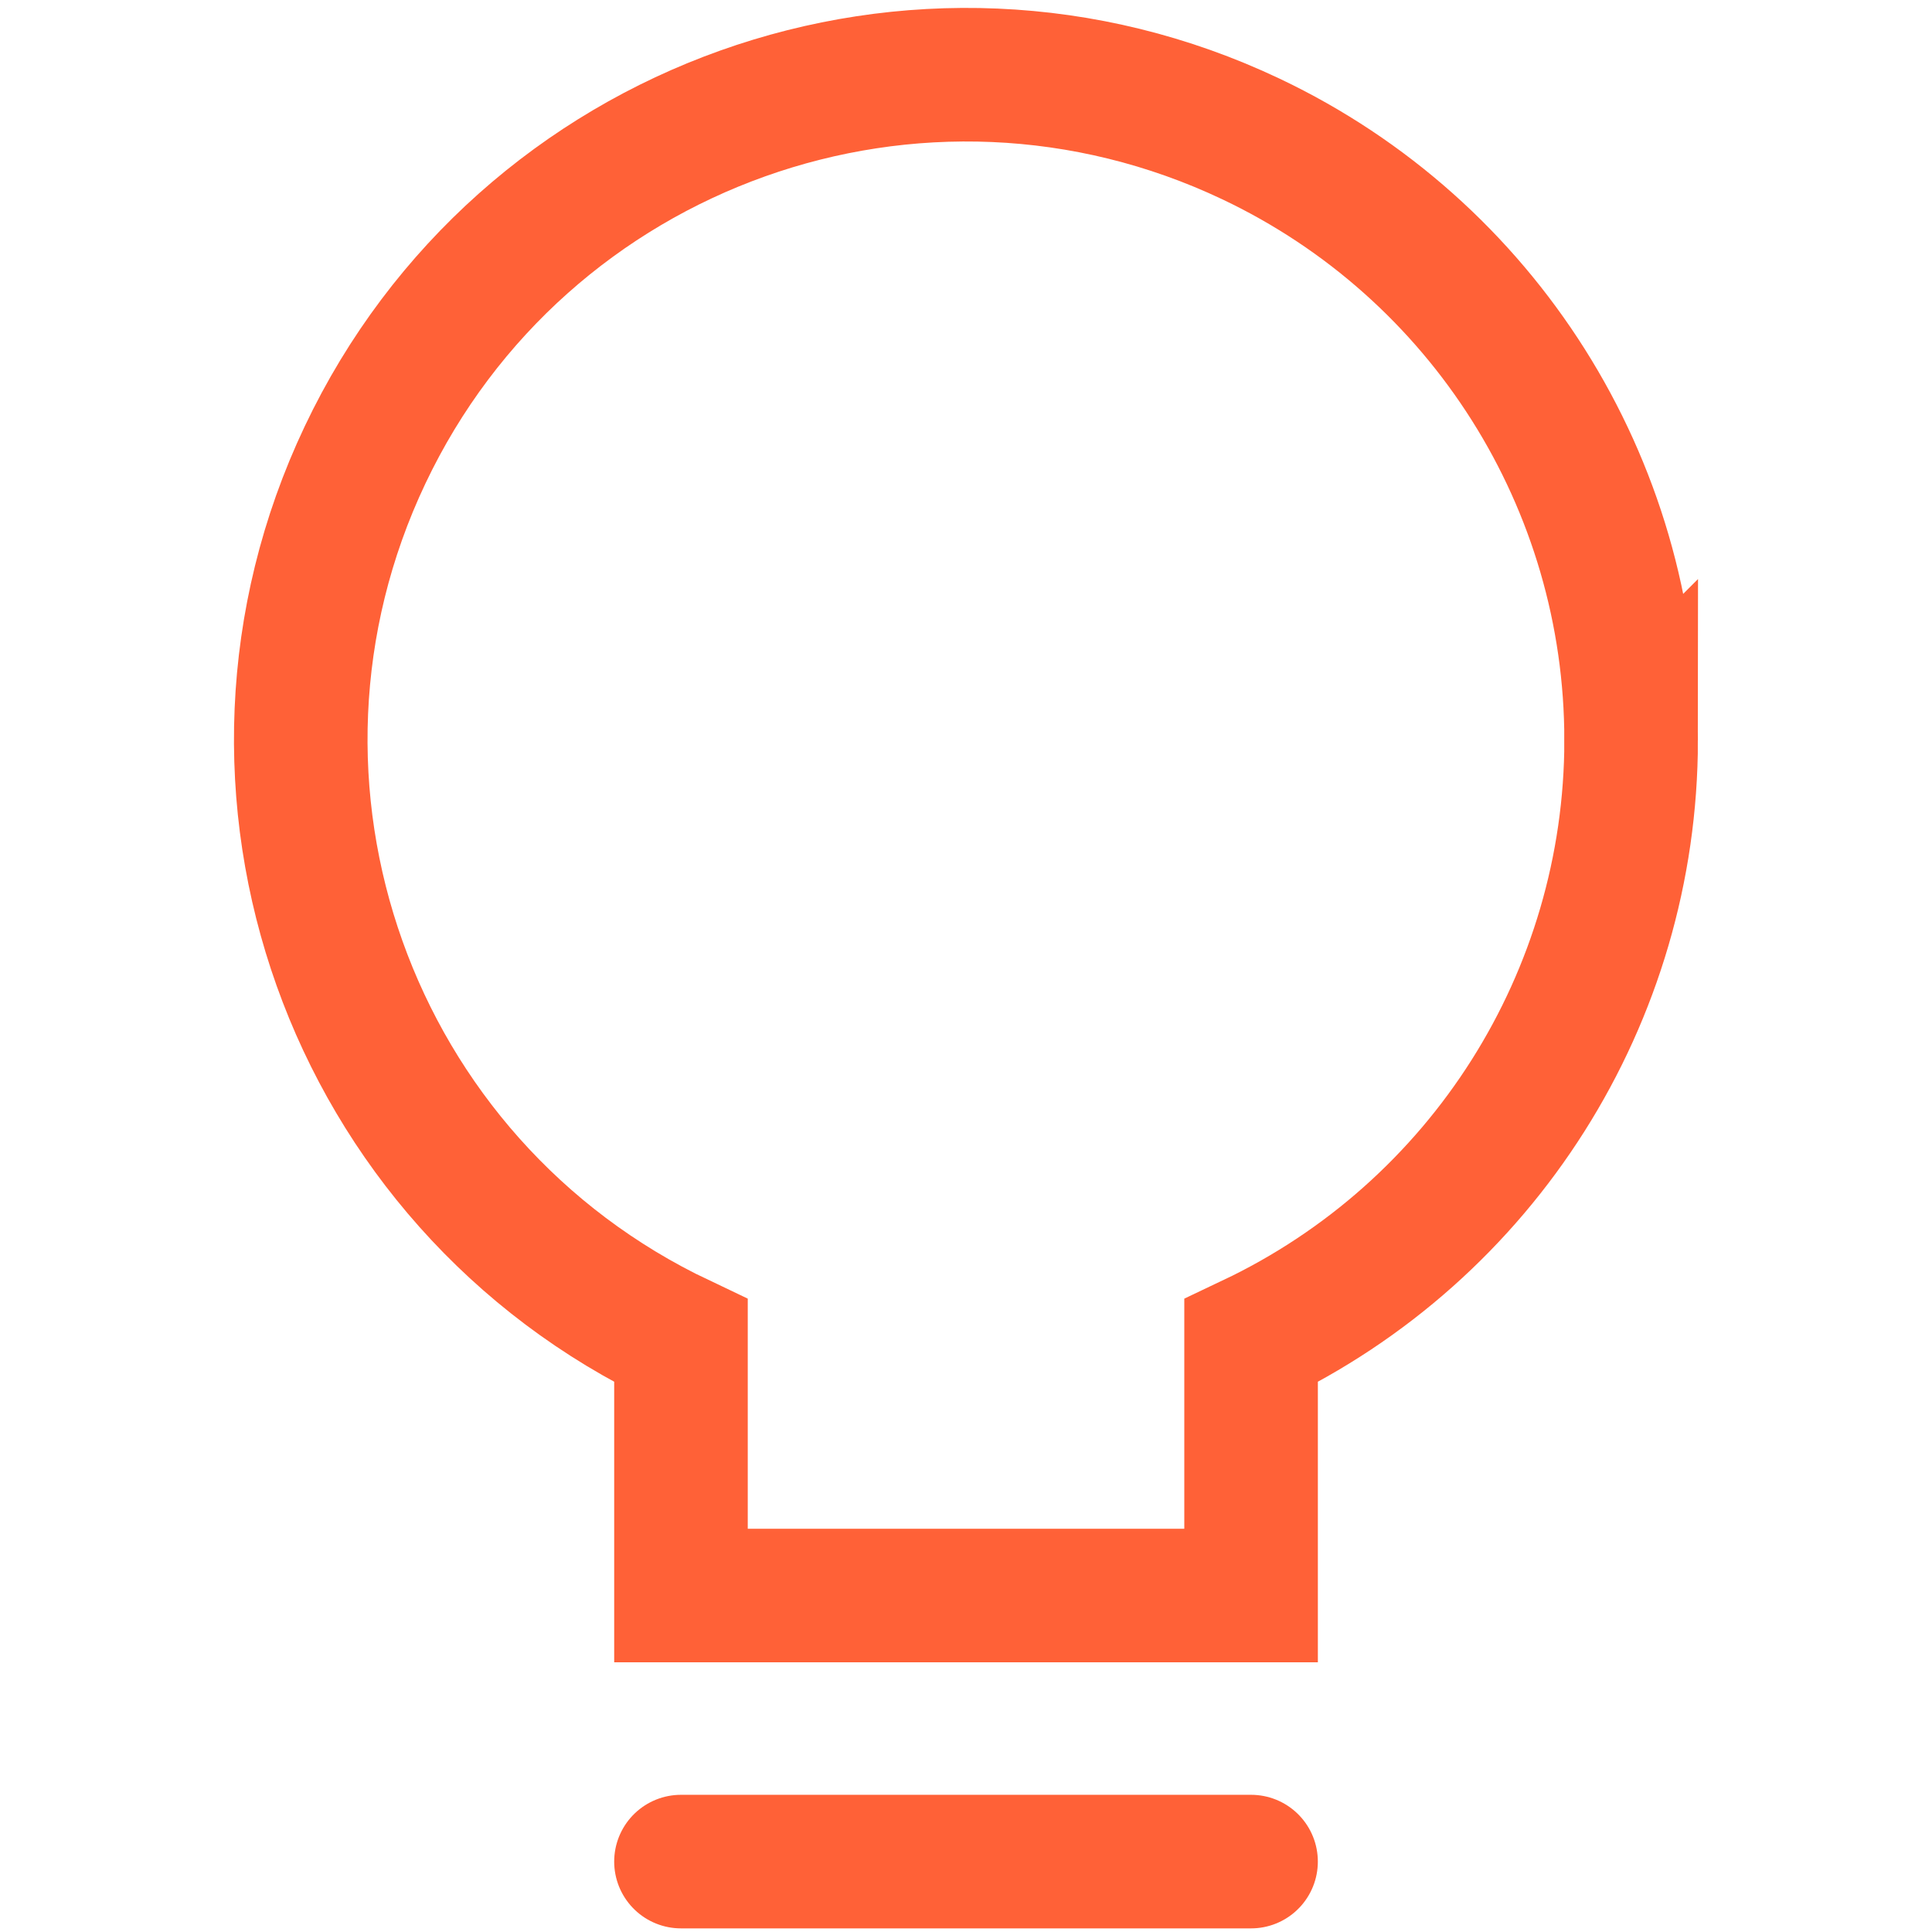 <svg xmlns="http://www.w3.org/2000/svg" id="uuid-a0e31034-a11d-4d16-a7d4-d048a264d426" data-name="Layer 1" viewBox="0 0 810 810"><path d="M683.86,310.41c-.07,107.64-62.09,205.63-159.34,251.76v106.76h-239.02v-106.76c-139.15-66-198.44-232.31-132.44-371.45C219.06,51.58,385.37-7.71,524.51,58.29c97.37,46.19,159.41,144.35,159.34,252.13Z" fill="none" stroke="#ff6137" stroke-linecap="round" stroke-miterlimit="133.33" stroke-width="56"></path><line x1="285.5" y1="780.48" x2="524.51" y2="780.48" fill="none" stroke="#ff6137" stroke-linecap="round" stroke-miterlimit="133.33" stroke-width="56"></line></svg>